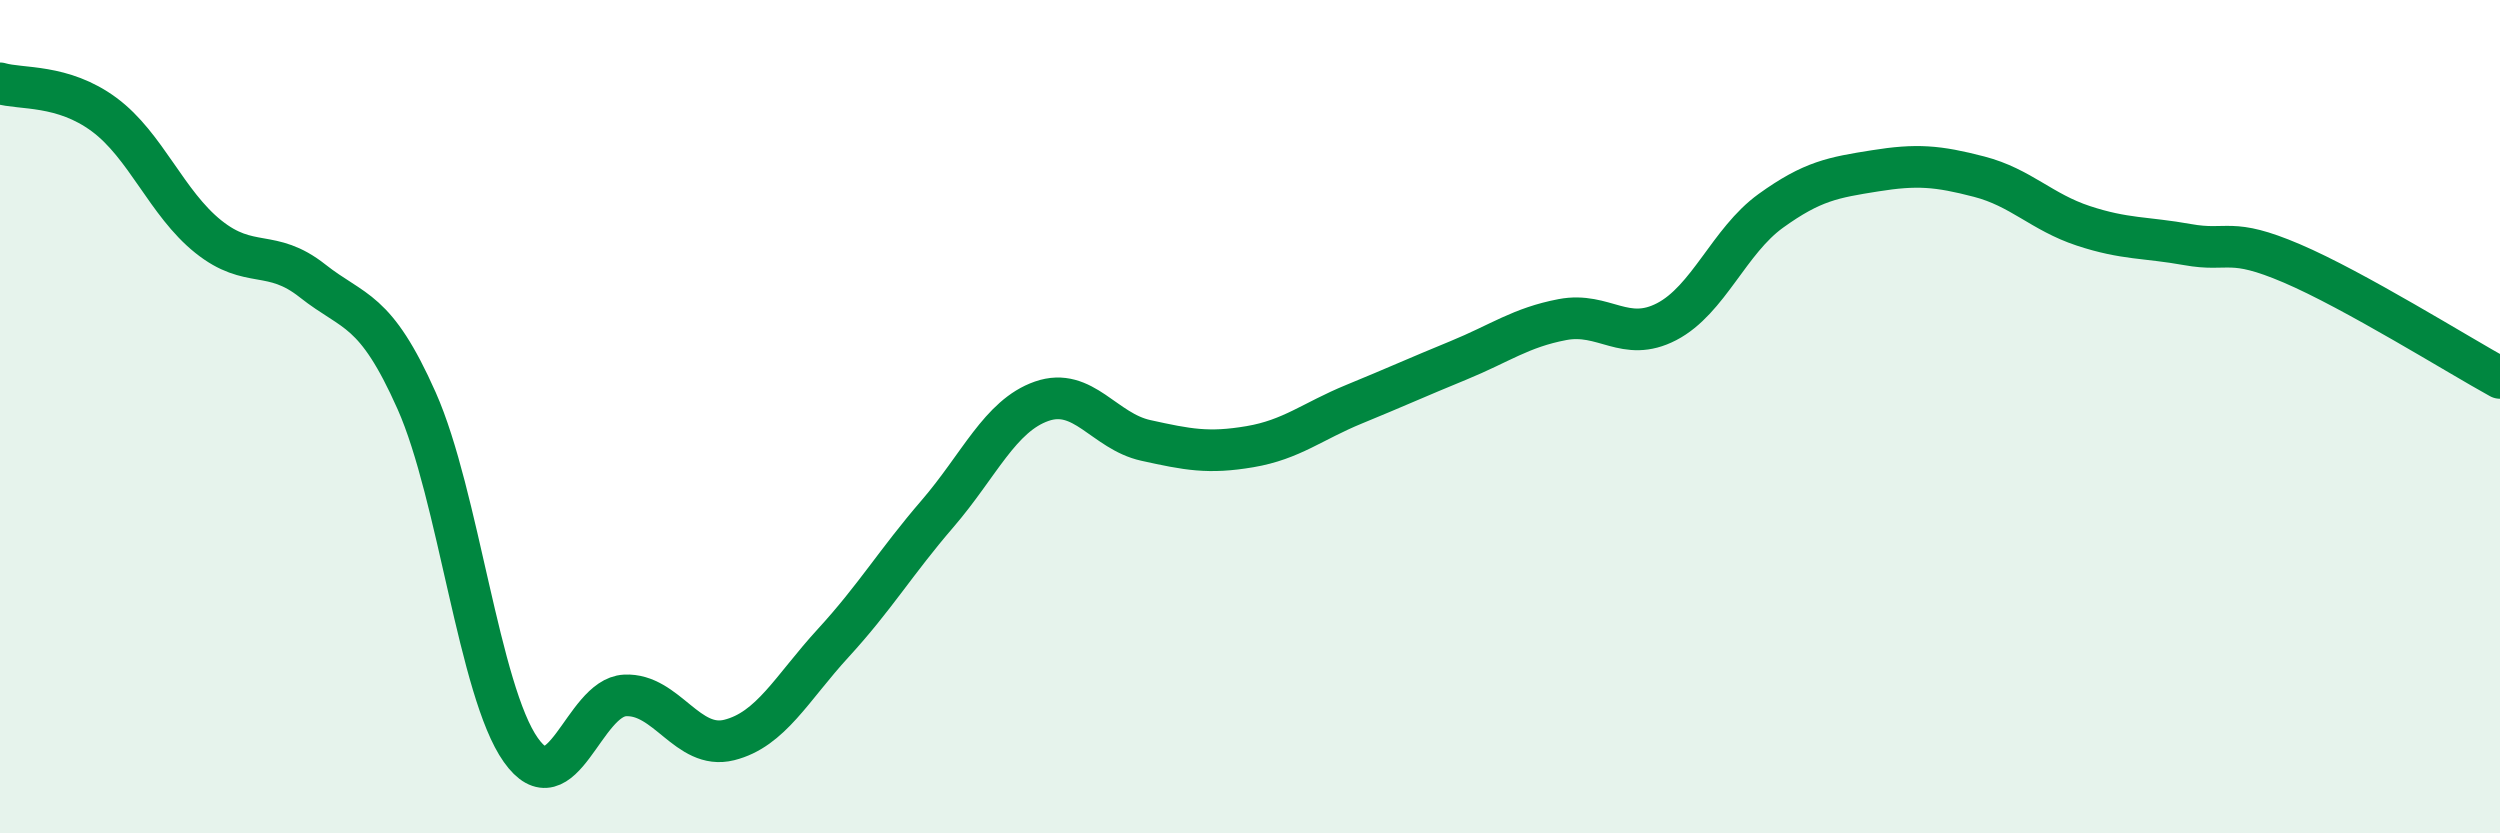 
    <svg width="60" height="20" viewBox="0 0 60 20" xmlns="http://www.w3.org/2000/svg">
      <path
        d="M 0,2 C 0.5,2.15 1.5,2.01 2.5,2.75 C 3.5,3.49 4,4.88 5,5.68 C 6,6.48 6.5,5.95 7.5,6.74 C 8.5,7.53 9,7.37 10,9.62 C 11,11.87 11.5,16.59 12.5,18 C 13.5,19.41 14,16.74 15,16.69 C 16,16.64 16.5,18.01 17.5,17.76 C 18.5,17.51 19,16.52 20,15.43 C 21,14.34 21.5,13.49 22.5,12.33 C 23.5,11.17 24,9.98 25,9.63 C 26,9.28 26.5,10.35 27.5,10.57 C 28.5,10.79 29,10.89 30,10.72 C 31,10.55 31.5,10.11 32.5,9.7 C 33.5,9.29 34,9.06 35,8.65 C 36,8.24 36.5,7.86 37.5,7.67 C 38.5,7.48 39,8.24 40,7.72 C 41,7.2 41.5,5.78 42.5,5.06 C 43.5,4.34 44,4.26 45,4.1 C 46,3.94 46.5,3.98 47.5,4.24 C 48.5,4.5 49,5.09 50,5.42 C 51,5.75 51.5,5.69 52.5,5.87 C 53.5,6.05 53.5,5.68 55,6.32 C 56.5,6.96 59,8.52 60,9.07L60 20L0 20Z"
        fill="#008740"
        opacity="0.1"
        stroke-linecap="round"
        stroke-linejoin="round"
      />
      <path
        d="M 0,2 C 0.5,2.15 1.5,2.01 2.5,2.75 C 3.5,3.49 4,4.88 5,5.68 C 6,6.48 6.5,5.95 7.5,6.74 C 8.5,7.53 9,7.37 10,9.62 C 11,11.87 11.5,16.59 12.5,18 C 13.5,19.41 14,16.74 15,16.69 C 16,16.64 16.5,18.01 17.5,17.76 C 18.5,17.51 19,16.52 20,15.43 C 21,14.34 21.5,13.49 22.5,12.33 C 23.5,11.17 24,9.98 25,9.63 C 26,9.28 26.5,10.35 27.5,10.57 C 28.5,10.79 29,10.89 30,10.72 C 31,10.55 31.5,10.11 32.5,9.7 C 33.5,9.29 34,9.06 35,8.65 C 36,8.24 36.5,7.86 37.5,7.67 C 38.5,7.48 39,8.24 40,7.72 C 41,7.2 41.5,5.78 42.5,5.06 C 43.5,4.34 44,4.26 45,4.1 C 46,3.94 46.5,3.98 47.5,4.24 C 48.5,4.5 49,5.09 50,5.42 C 51,5.75 51.5,5.69 52.5,5.87 C 53.5,6.05 53.5,5.68 55,6.32 C 56.5,6.96 59,8.52 60,9.07"
        stroke="#008740"
        stroke-width="1"
        fill="none"
        stroke-linecap="round"
        stroke-linejoin="round"
      />
    </svg>
  